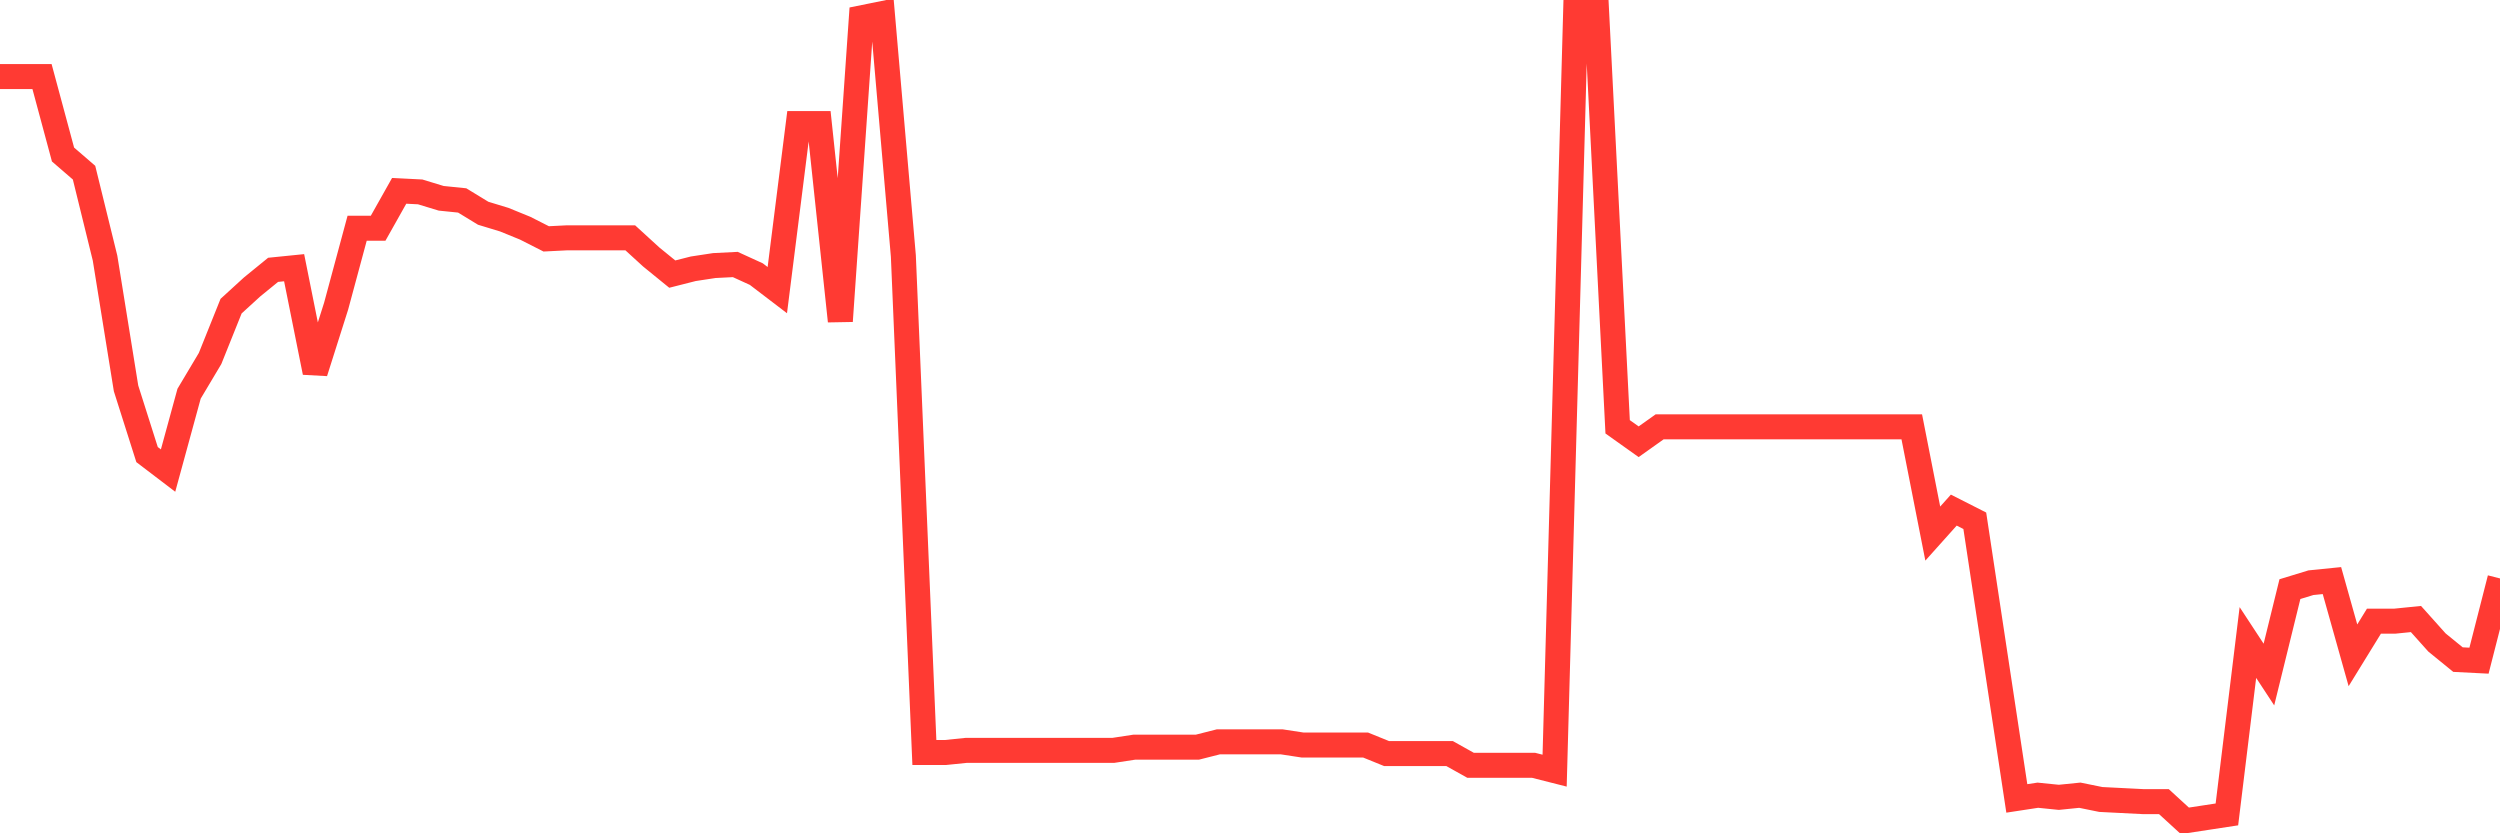 <svg
  xmlns="http://www.w3.org/2000/svg"
  xmlns:xlink="http://www.w3.org/1999/xlink"
  width="120"
  height="40"
  viewBox="0 0 120 40"
  preserveAspectRatio="none"
>
  <polyline
    points="0,3.675 1.008,3.675 2.017,3.675 3.025,7.417 4.034,8.288 5.042,12.389 6.05,18.642 7.059,21.82 8.067,22.588 9.076,18.898 10.084,17.207 11.092,14.695 12.101,13.773 13.109,12.952 14.118,12.85 15.126,17.873 16.134,14.695 17.143,10.954 18.151,10.954 19.16,9.16 20.168,9.211 21.176,9.518 22.185,9.621 23.193,10.236 24.202,10.543 25.21,10.954 26.218,11.466 27.227,11.415 28.235,11.415 29.244,11.415 30.252,11.415 31.261,12.337 32.269,13.157 33.277,12.901 34.286,12.747 35.294,12.696 36.303,13.157 37.311,13.926 38.319,5.931 39.328,5.931 40.336,15.413 41.345,0.856 42.353,0.651 43.361,12.286 44.37,36.12 45.378,36.12 46.387,36.017 47.395,36.017 48.403,36.017 49.412,36.017 50.42,36.017 51.429,36.017 52.437,36.017 53.445,36.017 54.454,35.863 55.462,35.863 56.471,35.863 57.479,35.863 58.487,35.607 59.496,35.607 60.504,35.607 61.513,35.607 62.521,35.761 63.529,35.761 64.538,35.761 65.546,35.761 66.555,36.171 67.563,36.171 68.571,36.171 69.58,36.171 70.588,36.735 71.597,36.735 72.605,36.735 73.613,36.735 74.622,36.991 75.63,0.6 76.639,0.6 77.647,20.487 78.655,21.204 79.664,20.487 80.672,20.487 81.681,20.487 82.689,20.487 83.697,20.487 84.706,20.487 85.714,20.487 86.723,20.487 87.731,20.487 88.739,20.487 89.748,20.487 90.756,20.487 91.765,20.487 92.773,25.612 93.782,24.485 94.79,24.997 95.798,31.661 96.807,38.324 97.815,38.17 98.824,38.272 99.832,38.17 100.84,38.375 101.849,38.426 102.857,38.477 103.866,38.477 104.874,39.4 105.882,39.246 106.891,39.092 107.899,30.84 108.908,32.378 109.916,28.278 110.924,27.97 111.933,27.868 112.941,31.455 113.95,29.815 114.958,29.815 115.966,29.713 116.975,30.84 117.983,31.661 118.992,31.712 120,27.765"
    fill="none"
    stroke="#ff3a33"
    stroke-width="1.2"
  >
  </polyline>
</svg>
